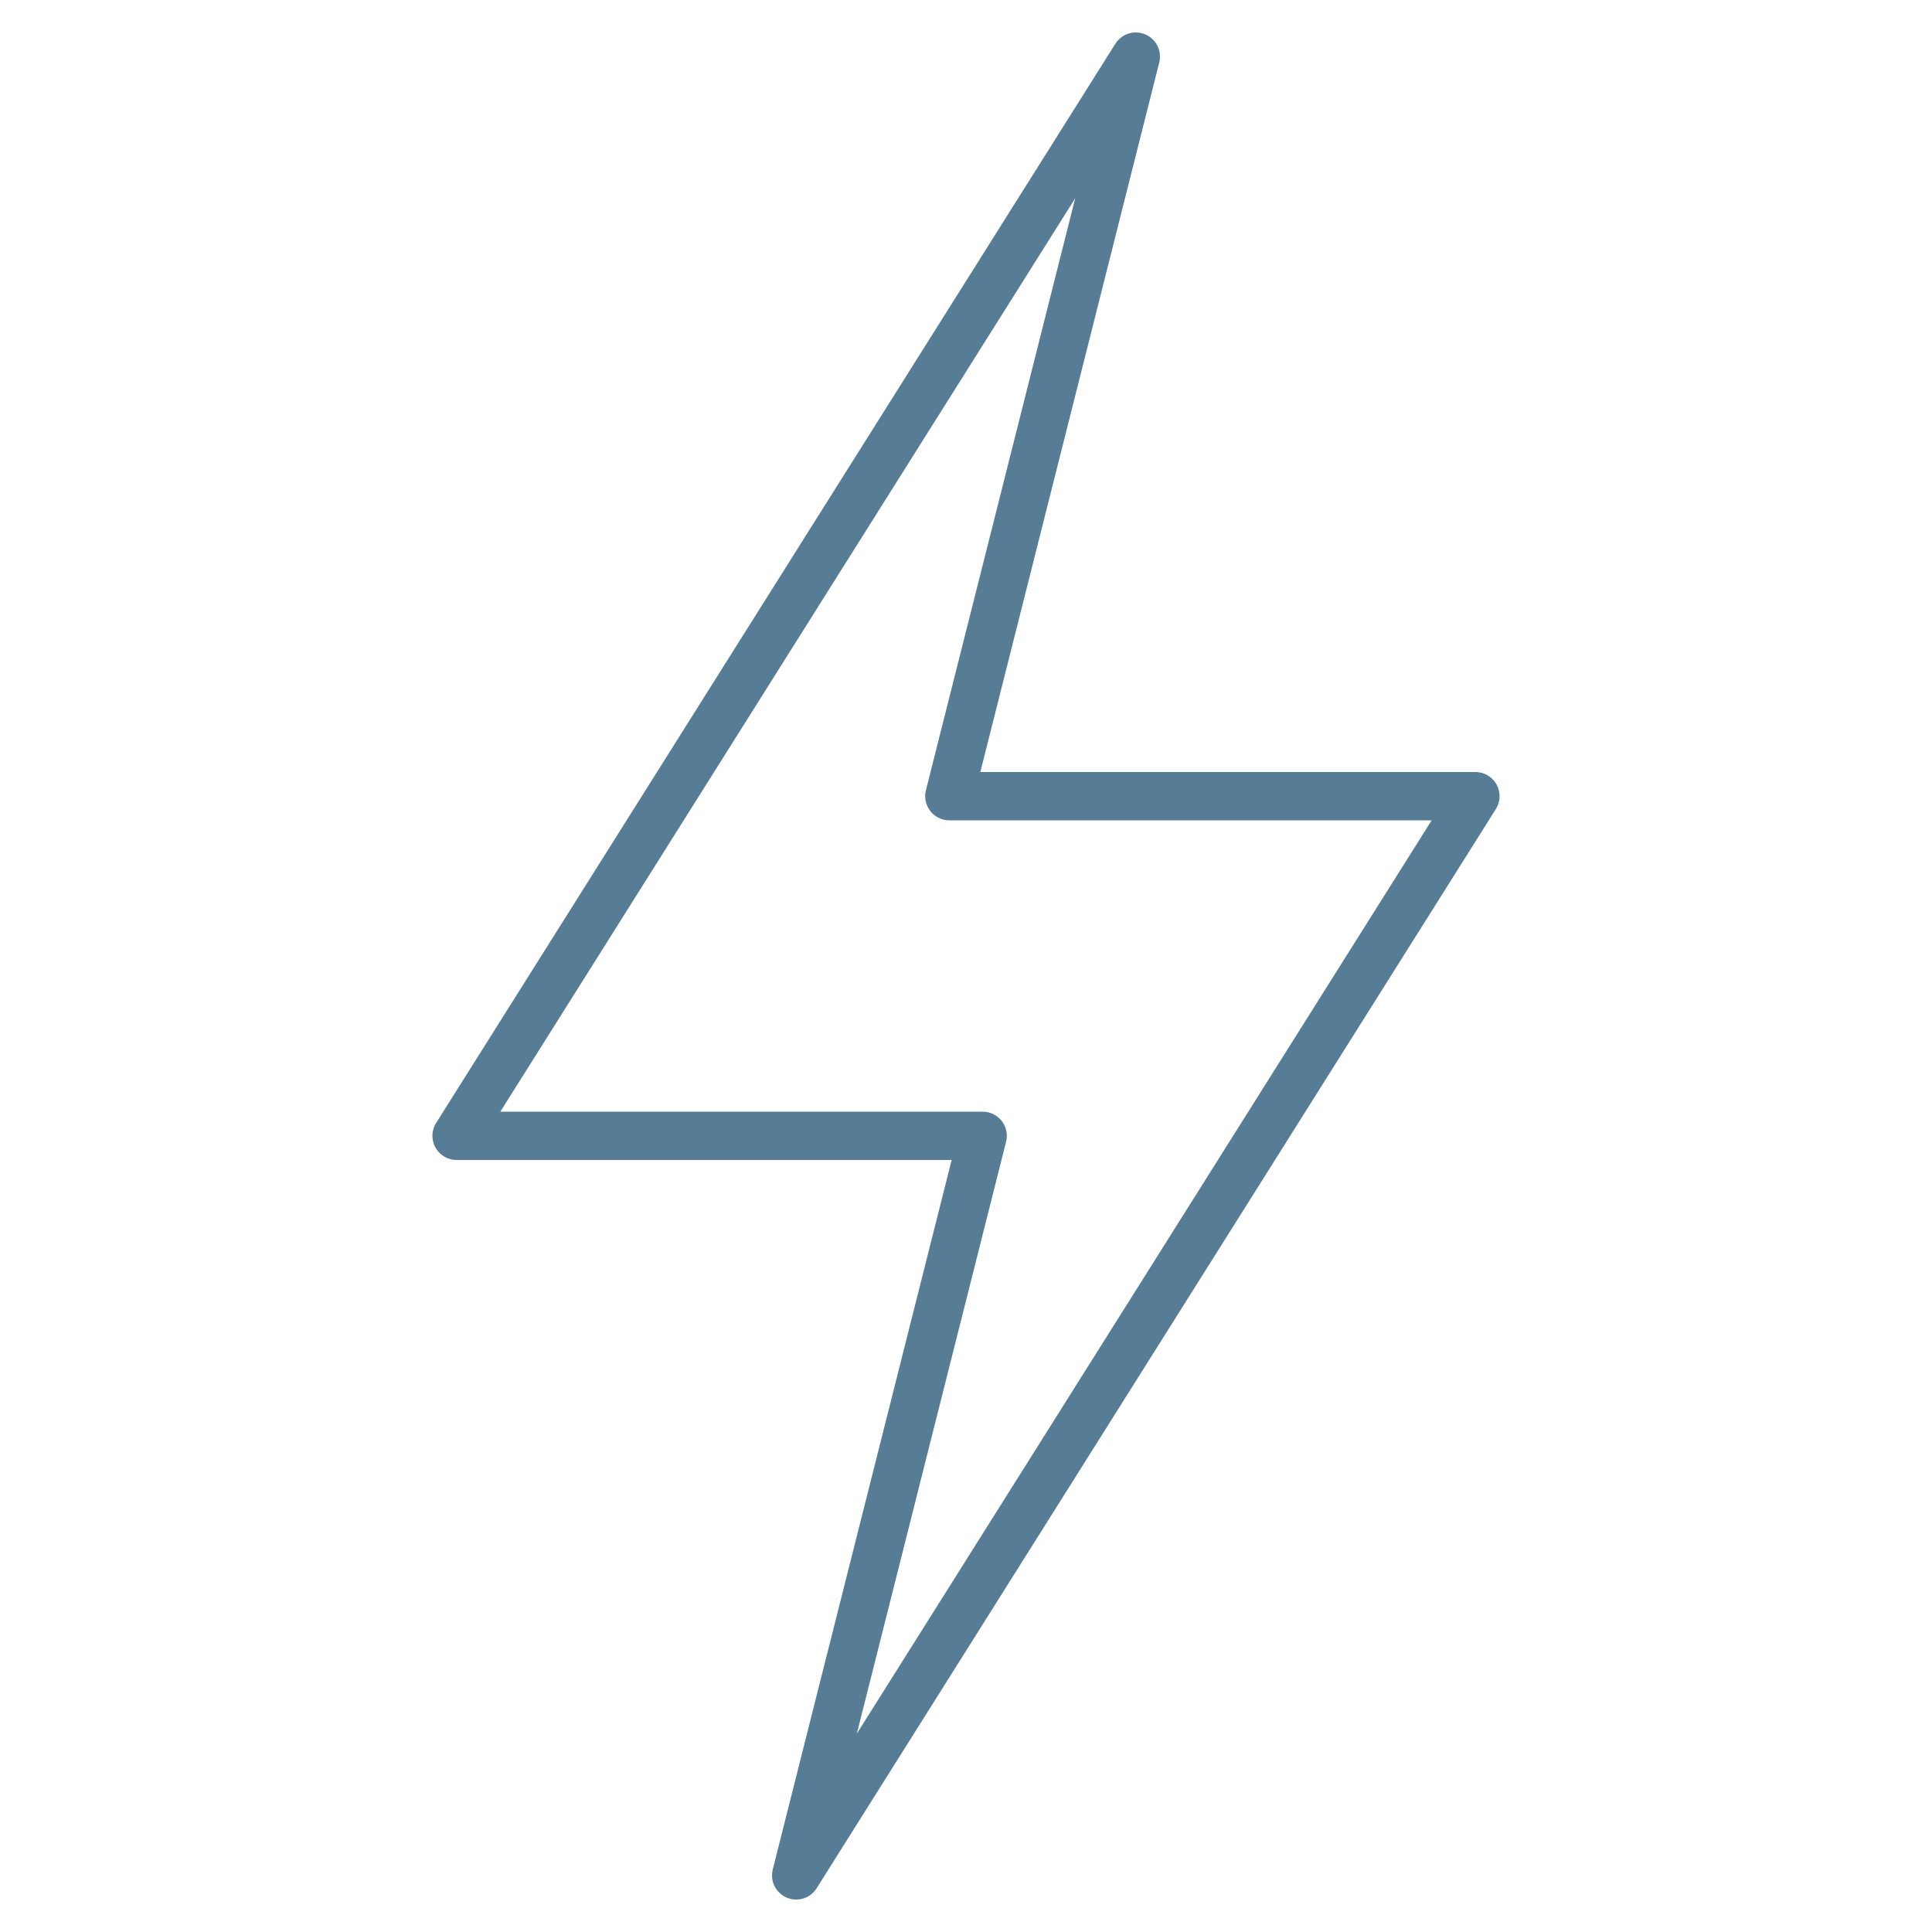 <svg width="40" height="40" viewBox="0 0 40 40" fill="none" xmlns="http://www.w3.org/2000/svg">
<mask id="mask0_55_863" style="mask-type:luminance" maskUnits="userSpaceOnUse" x="0" y="0" width="40" height="40">
<path d="M0 3.8147e-06H40V40H0V3.8147e-06Z" fill="white"/>
</mask>
<g mask="url(#mask0_55_863)">
<path d="M30.547 16.484H19.655L23.516 1.172L9.453 23.516H20.345L16.484 38.828L30.547 16.484Z" stroke="#567C96" stroke-miterlimit="10" stroke-linecap="round" stroke-linejoin="round"/>
</g>
</svg>
